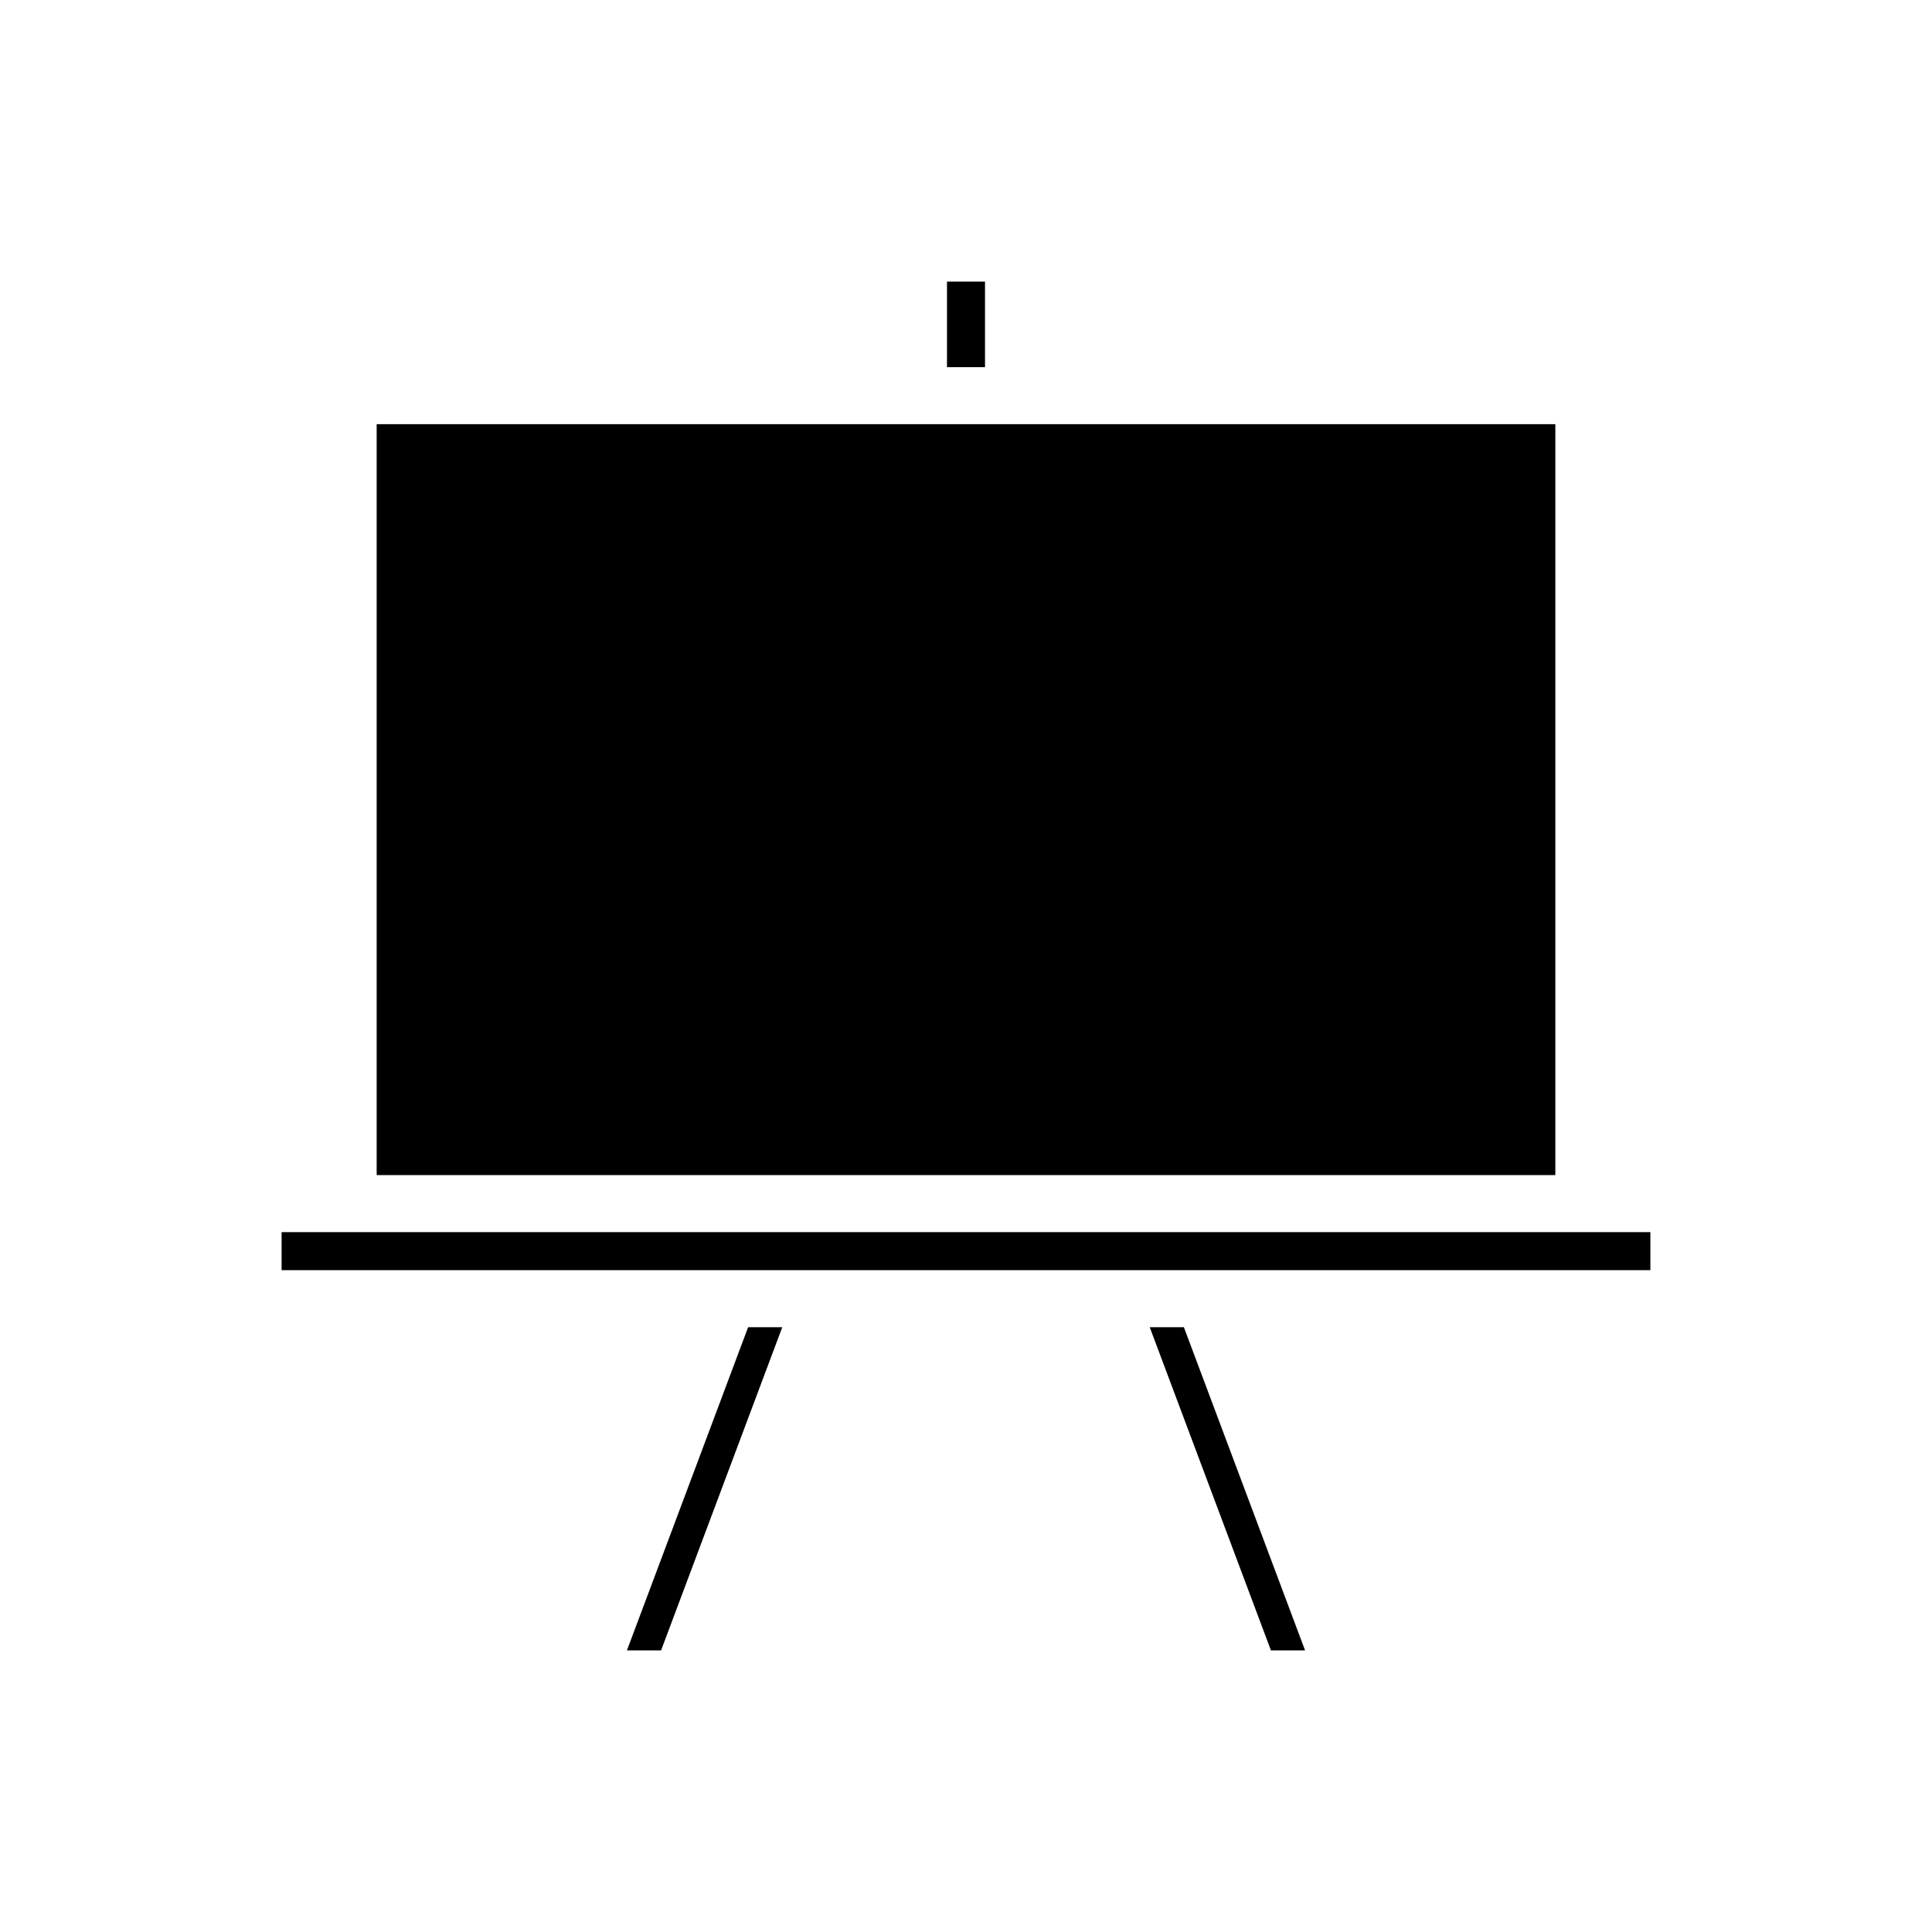 <?xml version="1.0" encoding="UTF-8"?>
<!-- Uploaded to: ICON Repo, www.iconrepo.com, Generator: ICON Repo Mixer Tools -->
<svg fill="#000000" width="800px" height="800px" version="1.1" viewBox="144 144 512 512" xmlns="http://www.w3.org/2000/svg">
 <g>
  <path d="m228.7 470.53h-10.074v10.078h362.74v-10.078z"/>
  <path d="m342.26 495.72-32.117 85.648h9.051l32.117-85.648z"/>
  <path d="m457.74 495.72h-9.051l32.121 85.648h9.047z"/>
  <path d="m394.96 218.63h10.078v22.672h-10.078z"/>
  <path d="m556.18 256.41h-312.36v199h312.36z"/>
 </g>
</svg>